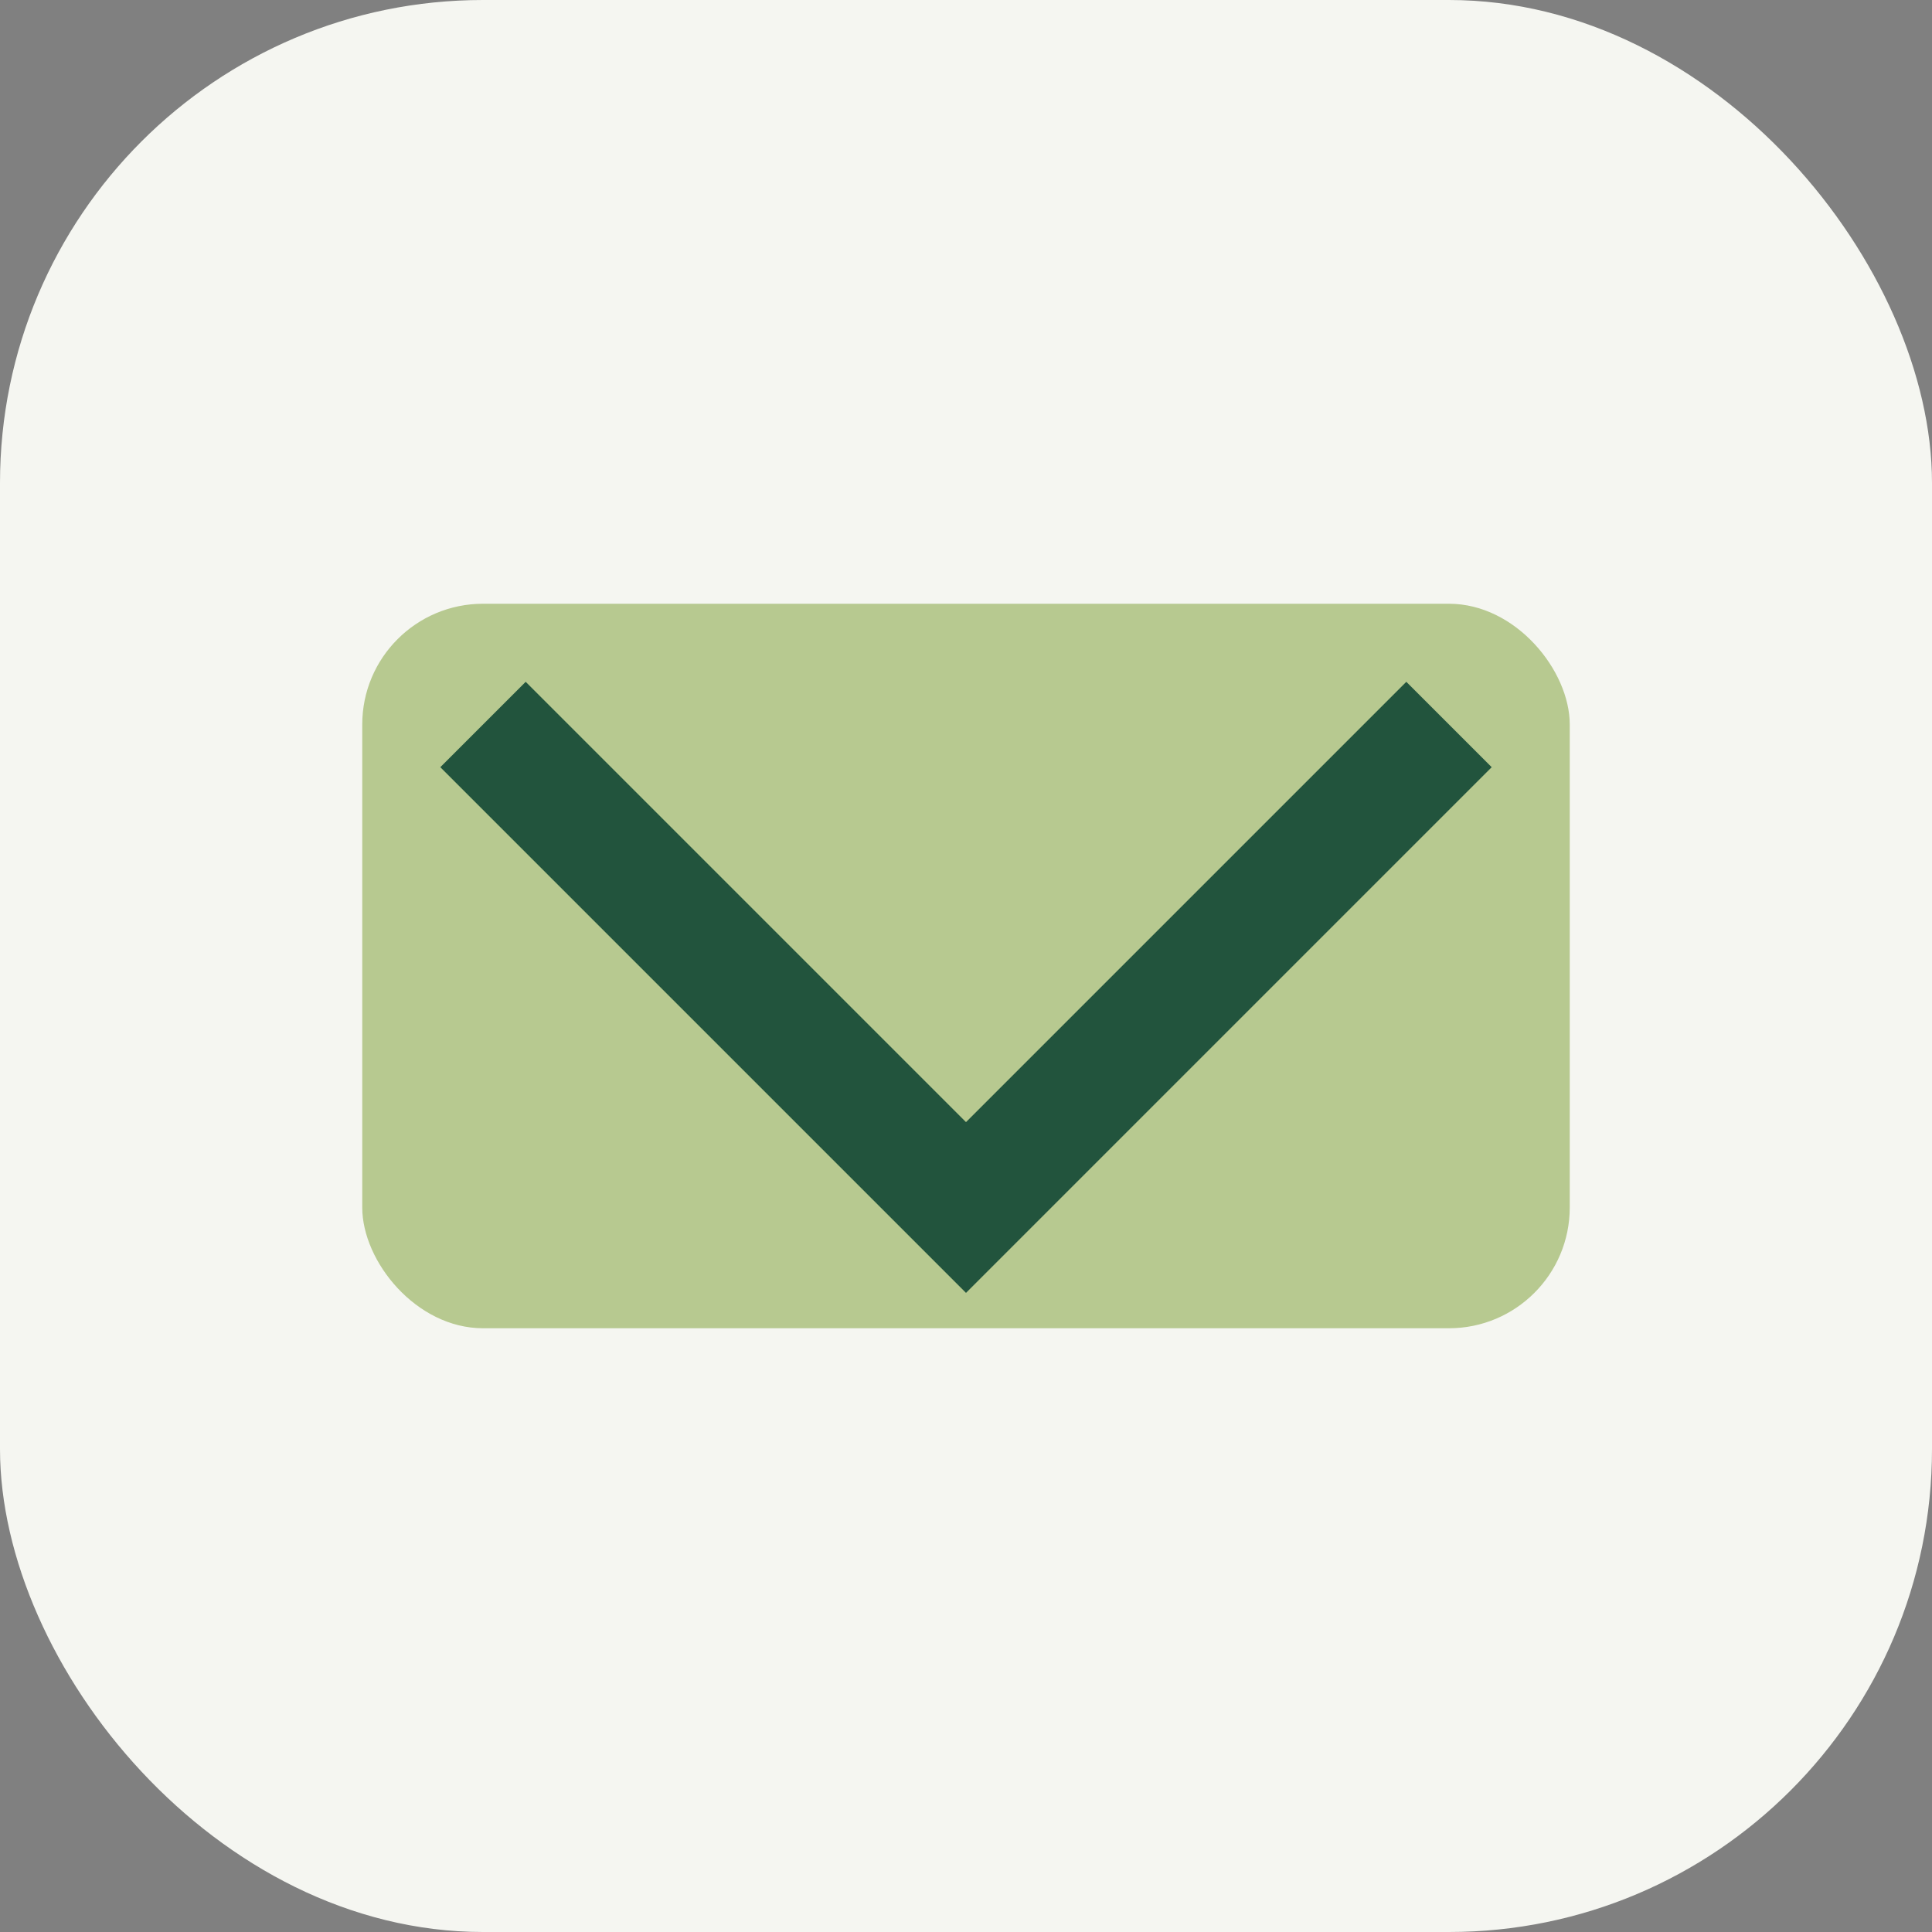 <?xml version="1.0" encoding="UTF-8"?>
<svg xmlns="http://www.w3.org/2000/svg" width="32" height="32" viewBox="0 0 32 32"><rect x="0" y="0" width="32" height="32" fill="#808080" stroke="none"/><rect width="32" height="32" rx="8" fill="#F5F6F1"/><rect x="6" y="10" width="20" height="12" rx="2" fill="#B7C990"/><path d="M8 12l8 8 8-8" stroke="#22543D" stroke-width="2" fill="none"/></svg>